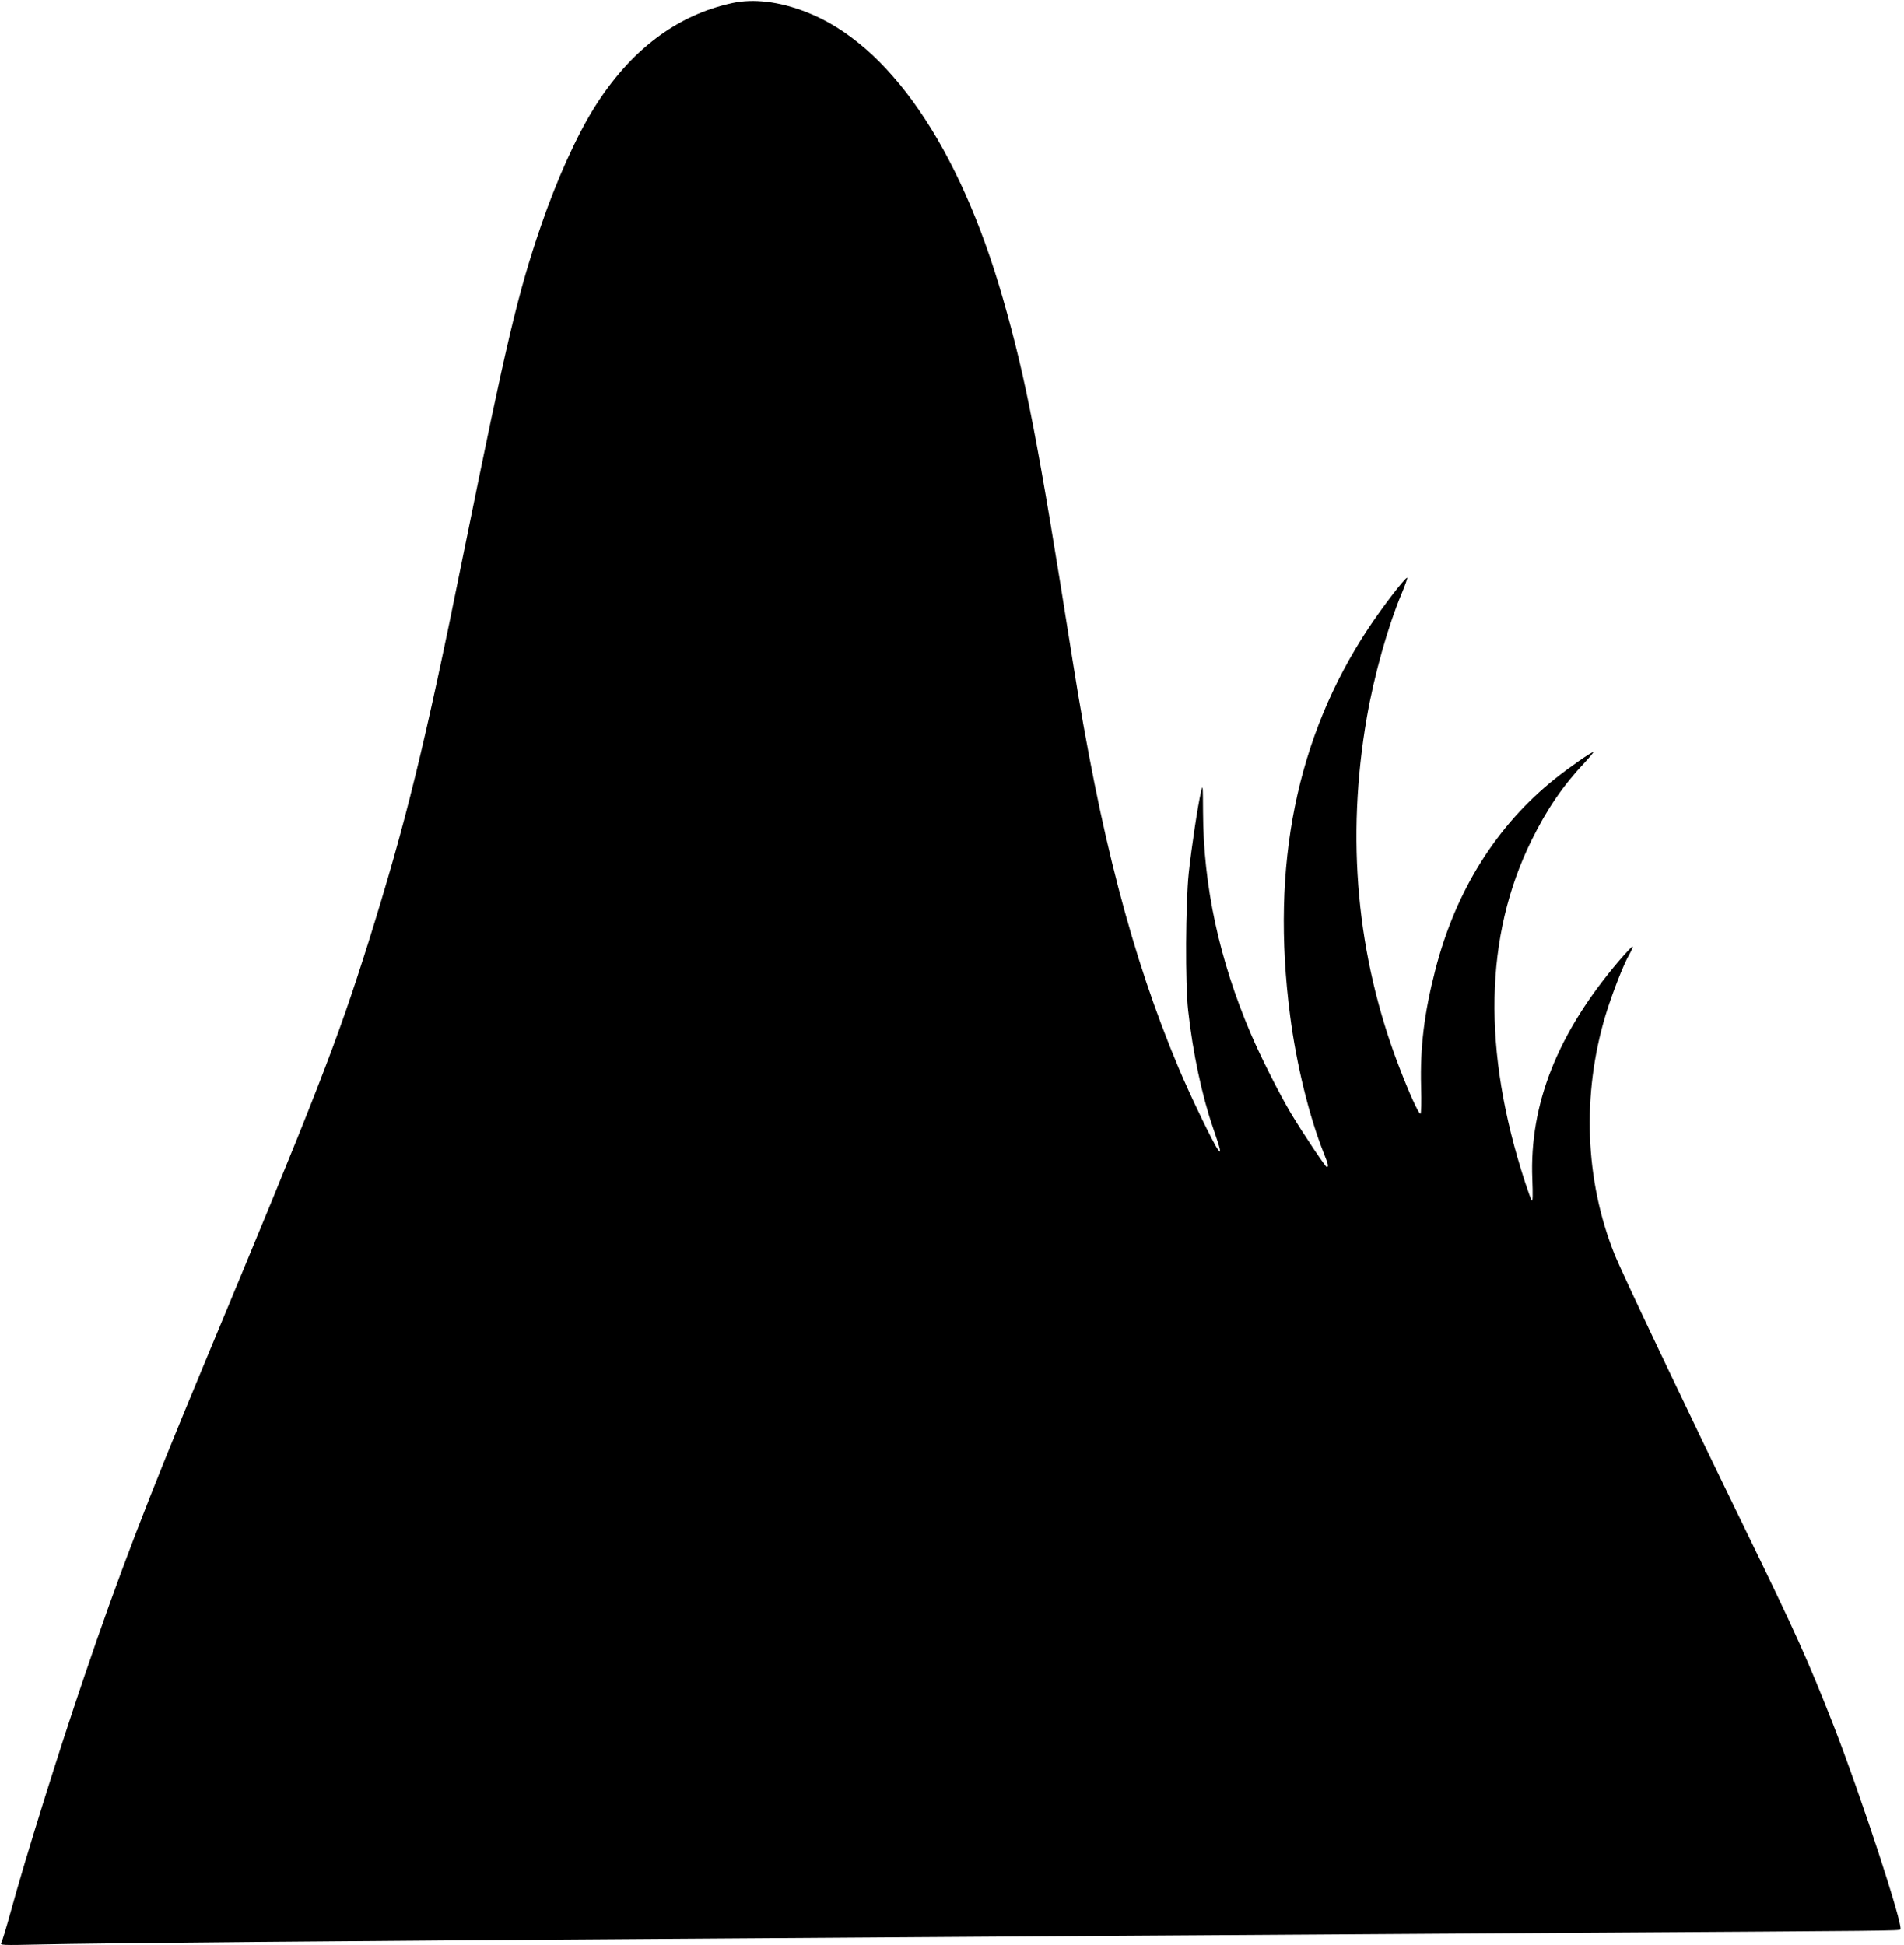 <?xml version="1.0" standalone="no"?>
<!DOCTYPE svg PUBLIC "-//W3C//DTD SVG 20010904//EN"
 "http://www.w3.org/TR/2001/REC-SVG-20010904/DTD/svg10.dtd">
<svg version="1.0" xmlns="http://www.w3.org/2000/svg"
 width="1253pt" height="1280pt" viewBox="0 0 1253 1280"
 preserveAspectRatio="xMidYMid meet">
<g transform="translate(0,1280) scale(0.1,-0.1)"
fill="#000000" stroke="none">
<path d="M4820 12780 c-367 -79 -673 -311 -910 -690 -116 -185 -249 -481 -350
-776 -153 -447 -223 -743 -511 -2164 -255 -1264 -379 -1767 -624 -2550 -206
-654 -334 -984 -1093 -2805 -367 -881 -552 -1364 -777 -2028 -172 -504 -389
-1200 -484 -1547 -28 -102 -56 -194 -62 -204 -11 -19 -4 -19 272 -13 340 8
2003 23 4154 37 864 6 2182 15 2930 20 748 5 2121 14 3050 20 2035 13 2081 13
2091 22 22 22 -263 890 -441 1345 -167 426 -248 606 -575 1278 -402 826 -815
1695 -865 1820 -195 487 -216 1052 -59 1574 43 140 115 327 156 399 16 28 26
52 21 52 -5 0 -44 -42 -87 -92 -404 -473 -592 -944 -572 -1438 4 -105 3 -150
-4 -140 -6 8 -25 62 -44 120 -282 864 -267 1621 43 2250 102 206 207 360 351
513 34 37 59 67 55 67 -14 0 -151 -95 -250 -174 -386 -308 -656 -738 -790
-1262 -72 -279 -100 -507 -93 -765 3 -103 1 -179 -4 -179 -13 0 -74 135 -141
310 -279 727 -350 1501 -212 2299 49 281 138 597 230 817 24 58 40 104 35 102
-19 -6 -165 -197 -255 -333 -473 -716 -644 -1558 -515 -2549 41 -319 125 -662
221 -904 31 -77 34 -92 20 -92 -9 0 -153 216 -235 352 -77 129 -201 375 -266
528 -207 486 -311 969 -313 1455 -1 177 -1 186 -13 135 -21 -88 -62 -361 -81
-535 -21 -201 -24 -732 -4 -905 31 -281 92 -564 163 -770 22 -63 42 -126 45
-140 4 -25 4 -25 -12 -5 -26 31 -186 362 -260 540 -306 728 -515 1530 -695
2670 -231 1462 -308 1860 -461 2394 -286 996 -751 1672 -1294 1882 -177 69
-345 89 -485 59z"/>
</g>
</svg>
